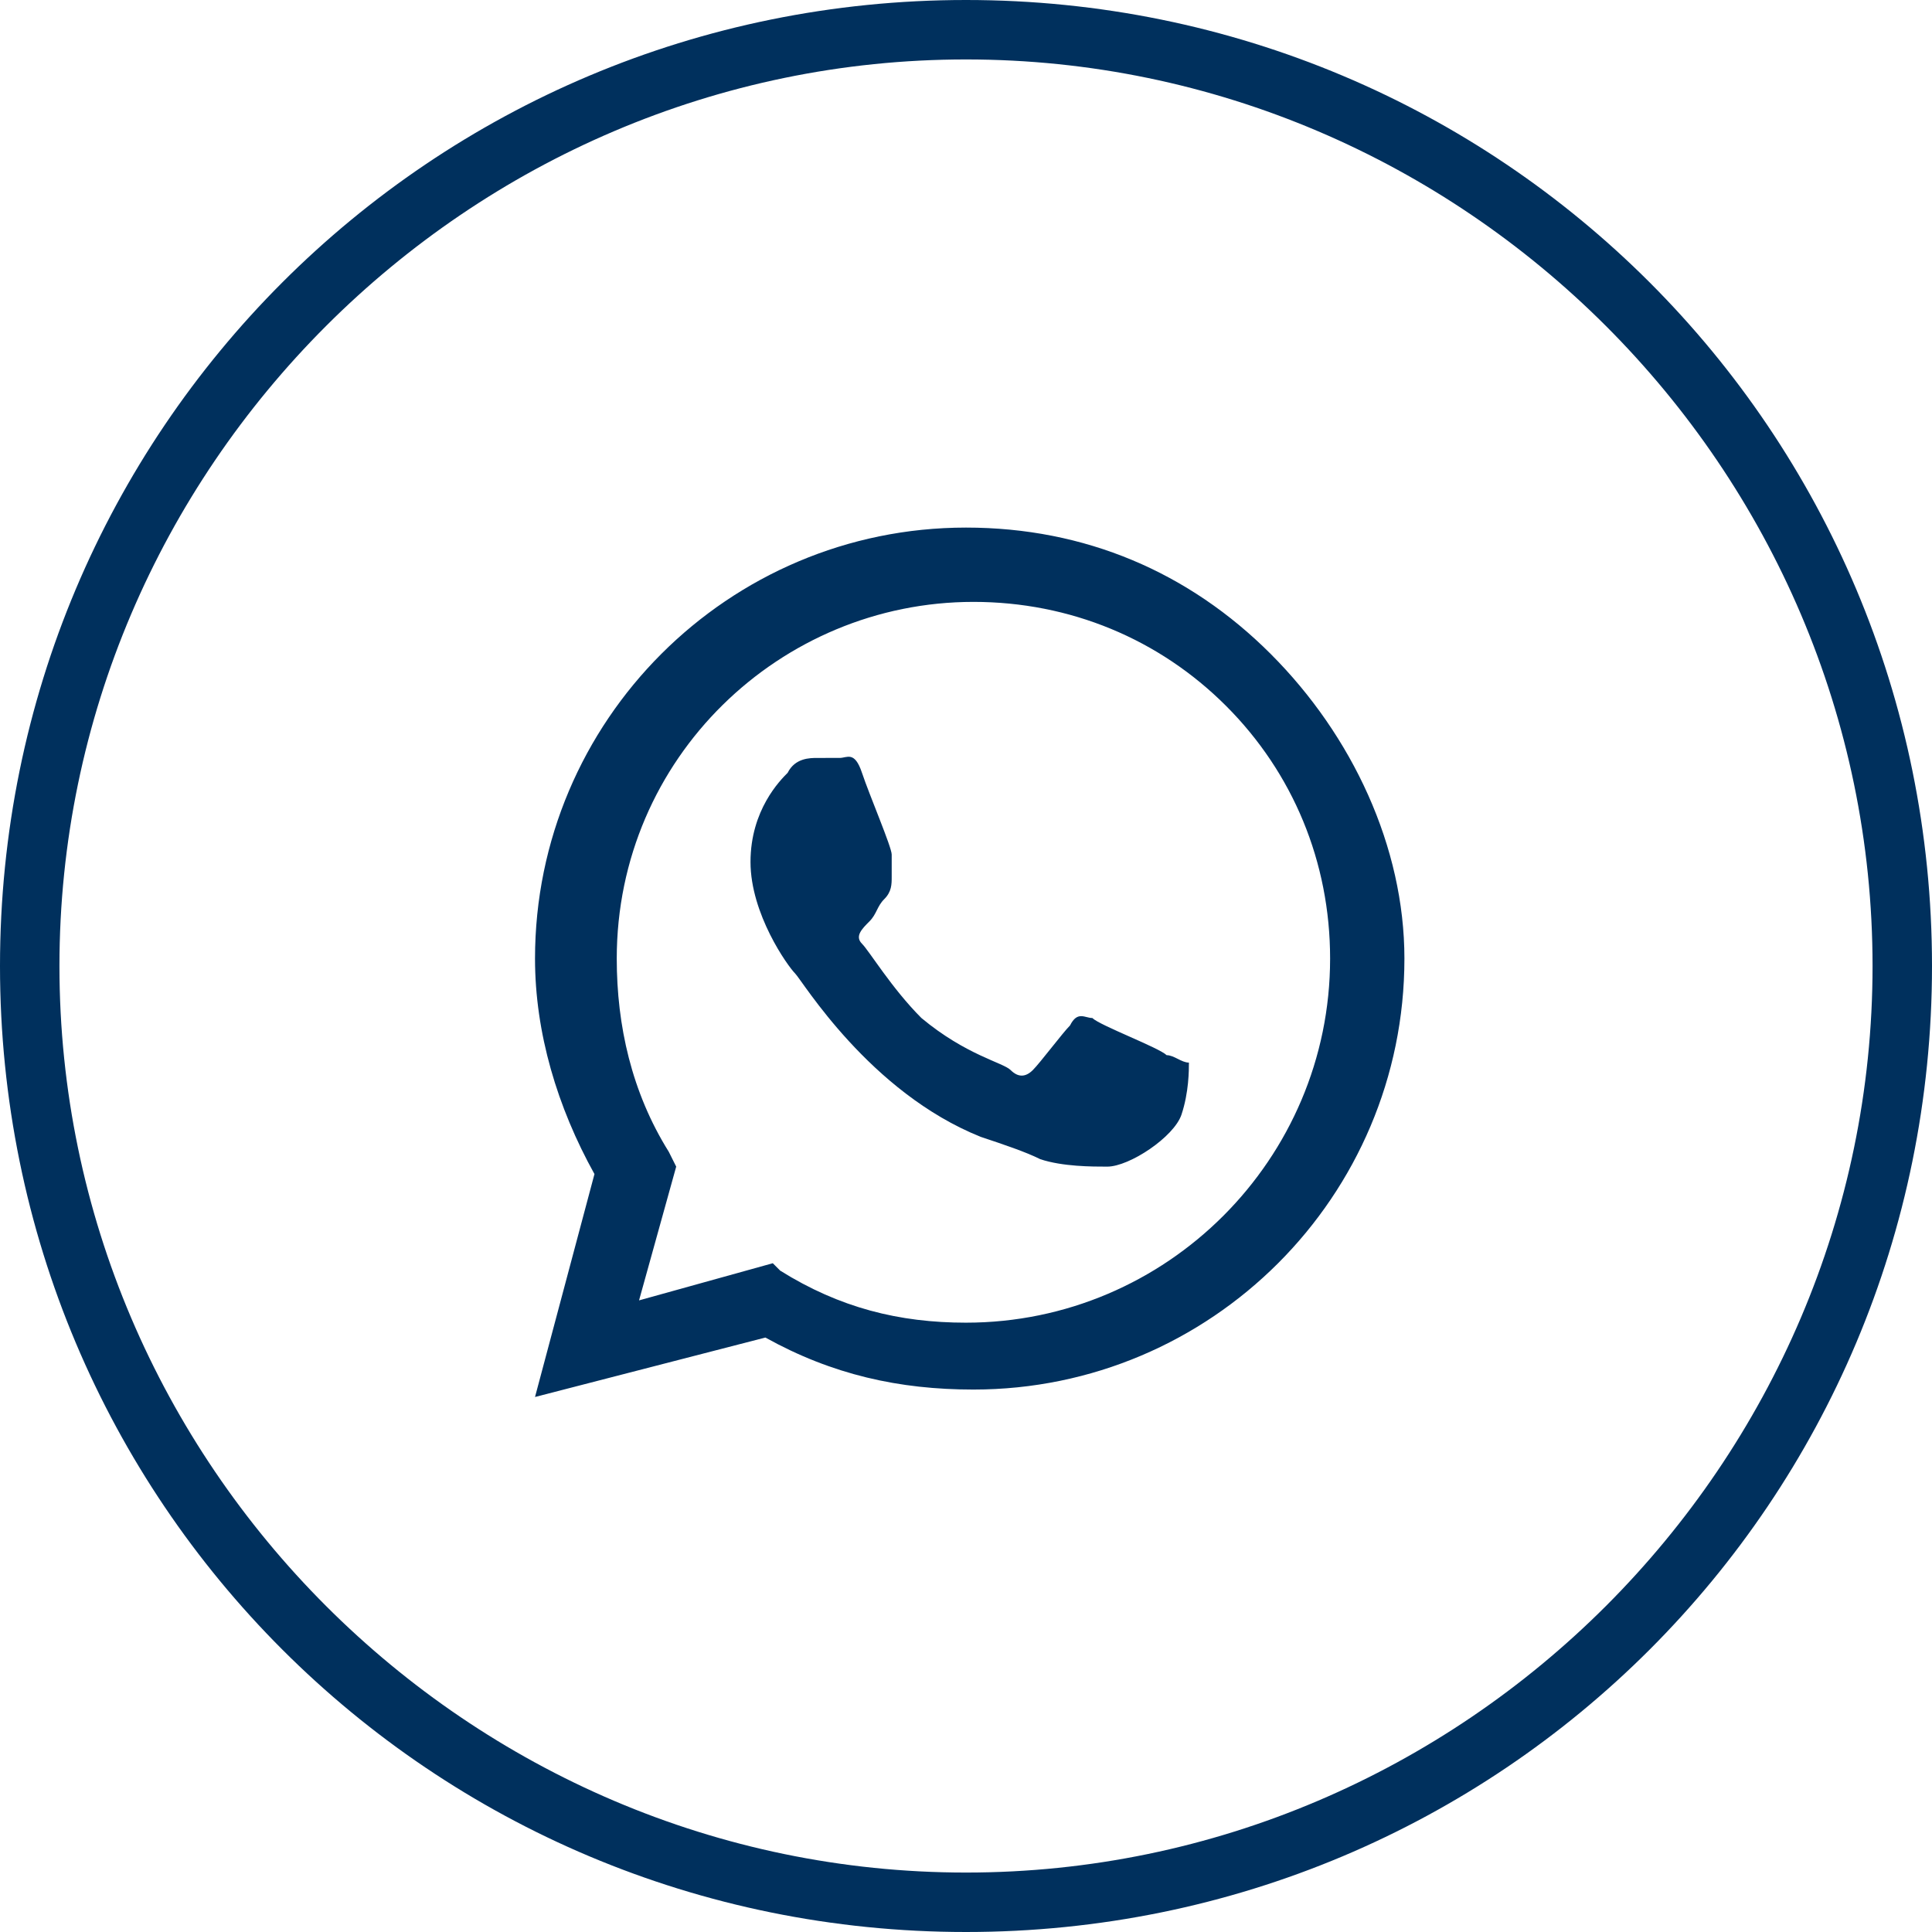 <?xml version="1.0" encoding="utf-8"?><!--Generator: Adobe Illustrator 24.3.0, SVG Export Plug-In . SVG Version: 6.00 Build 0)--><svg version="1.1" id="Ebene_1" xmlns="http://www.w3.org/2000/svg" x="0" y="0" width="26" height="26" style="enable-background:new 0 0 26 26" xml:space="preserve"><style>.st0{display:none}.st1,.st2{display:inline;fill:#4d6f8e}.st2{fill:#00305d}.st3,.st4{fill-rule:evenodd;clip-rule:evenodd}.st3{display:inline;fill:#4d6f8e}.st4{fill:#00305d}.st4,.st5{display:inline}.st6,.st7{fill-rule:evenodd;clip-rule:evenodd;fill:#4d6f8e}.st7{fill:#00305d}.st8{fill:#00edff}.st9{fill:#00305d}.st10{display:inline;fill:#00edff}</style><g id="YouTube" class="st0"><path class="st1" d="M-74.2 19.3c6.7 0 12.2 5.5 12.2 12.2s-5.5 12.2-12.2 12.2c-6.7 0-12.2-5.5-12.2-12.2s5.5-12.2 12.2-12.2m0-.8c-7.2 0-13 5.8-13 13s5.8 13 13 13 13-5.8 13-13-5.8-13-13-13zm5.4 11.9c0-.6 0-1.4-.4-2-.2-.2-.5-.4-.8-.5-.4-.1-2.2-.1-4.1-.1s-3.7.1-4.1.1c-.3.1-.5.2-.7.4-.4.4-.5 1.1-.5 1.7-.1 1.1-.1 2 0 3.2 0 .5.1.7.1 1 .1.3.2.5.3.7.2.2.4.3.7.4.4.1 1.1.1 3.2.2 1.7 0 3.2 0 5-.1.3 0 .5-.2.8-.4.1-.1.2-.3.3-.5.1-.4.2-.7.3-1.7-.1-.5-.1-2.1-.1-2.4zm-3.6 1c-.8.5-1.9 1-2.9 1.5v-3c1 .5 1.9 1 2.9 1.5z"/></g><g id="YouTube_2" class="st0"><path class="st2" d="M-74.2 19.3c6.7 0 12.2 5.5 12.2 12.2s-5.5 12.2-12.2 12.2c-6.7 0-12.2-5.5-12.2-12.2s5.5-12.2 12.2-12.2m0-.8c-7.2 0-13 5.8-13 13s5.8 13 13 13 13-5.8 13-13-5.8-13-13-13zm5.4 11.9c0-.6 0-1.4-.4-2-.2-.2-.5-.4-.8-.5-.4-.1-2.2-.1-4.1-.1s-3.7.1-4.1.1c-.3.1-.5.2-.7.4-.4.4-.5 1.1-.5 1.7-.1 1.1-.1 2 0 3.2 0 .5.1.7.1 1 .1.3.2.5.3.7.2.2.4.3.7.4.4.1 1.1.1 3.2.2 1.7 0 3.2 0 5-.1.3 0 .5-.2.8-.4.1-.1.2-.3.3-.5.1-.4.2-.7.3-1.7-.1-.5-.1-2.1-.1-2.4zm-3.6 1c-.8.5-1.9 1-2.9 1.5v-3c1 .5 1.9 1 2.9 1.5z"/></g><g id="Google_1_" class="st0"><path class="st3" d="M-68.8 31.6c0 1.7-.6 3.1-1.6 4.1-.9.8-2.2 1.3-3.7 1.3-2.2 0-4-1.2-4.9-3-.4-.7-.6-1.6-.6-2.5s.2-1.7.6-2.5c.9-1.8 2.8-3 4.9-3 1.5 0 2.7.5 3.7 1.4L-72 29c-.6-.5-1.3-.8-2.1-.8-1.4 0-2.7 1-3.1 2.3-.1.3-.2.7-.2 1.1 0 .4.1.7.2 1.1.4 1.3 1.7 2.3 3.1 2.3.7 0 1.4-.2 1.9-.5.6-.4 1-1 1.1-1.7h-3v-2.3h5.2c.1.4.1.7.1 1.1zm-5.4-12.3c-6.7 0-12.2 5.5-12.2 12.2s5.5 12.2 12.2 12.2c6.7 0 12.2-5.5 12.2-12.2s-5.5-12.2-12.2-12.2m0-.8c7.2 0 13 5.8 13 13s-5.8 13-13 13-13-5.8-13-13 5.8-13 13-13z"/></g><g id="Google_2" class="st0"><path class="st4" d="M-68.8 31.6c0 1.7-.6 3.1-1.6 4.1-.9.8-2.2 1.3-3.7 1.3-2.2 0-4-1.2-4.9-3-.4-.7-.6-1.6-.6-2.5s.2-1.7.6-2.5c.9-1.8 2.8-3 4.9-3 1.5 0 2.7.5 3.7 1.4L-72 29c-.6-.5-1.3-.8-2.1-.8-1.4 0-2.7 1-3.1 2.3-.1.3-.2.7-.2 1.1 0 .4.1.7.2 1.1.4 1.3 1.7 2.3 3.1 2.3.7 0 1.4-.2 1.9-.5.6-.4 1-1 1.1-1.7h-3v-2.3h5.2c.1.4.1.7.1 1.1zm-5.4-12.3c-6.7 0-12.2 5.5-12.2 12.2s5.5 12.2 12.2 12.2c6.7 0 12.2-5.5 12.2-12.2s-5.5-12.2-12.2-12.2m0-.8c7.2 0 13 5.8 13 13s-5.8 13-13 13-13-5.8-13-13 5.8-13 13-13z"/></g><g id="WhatsUp_1_" class="st0"><path class="st3" d="M-74.2 19.3c-6.7 0-12.2 5.5-12.2 12.2s5.5 12.2 12.2 12.2c6.7 0 12.2-5.5 12.2-12.2s-5.5-12.2-12.2-12.2m0-.8c7.2 0 13 5.8 13 13s-5.8 13-13 13-13-5.8-13-13 5.8-13 13-13z"/><g id="WA_Logo_2_" class="st5"><path class="st6" d="M-70.1 27.3c-1.1-1.1-2.5-1.7-4.1-1.7-3.2 0-5.8 2.6-5.8 5.8 0 1 .3 2 .8 2.9l-.8 3 3.1-.8c.9.5 1.8.7 2.8.7 3.2 0 5.8-2.6 5.8-5.8 0-1.5-.7-3-1.8-4.1zm-4.1 9c-.9 0-1.7-.2-2.5-.7l-.1-.1-1.8.5.5-1.8-.1-.2c-.5-.8-.7-1.7-.7-2.6 0-2.7 2.2-4.8 4.8-4.8 1.3 0 2.5.5 3.4 1.4s1.4 2.1 1.4 3.4c0 2.7-2.2 4.9-4.9 4.9zm2.7-3.6c-.1-.1-.9-.4-1-.5-.1 0-.2-.1-.3.1-.1.1-.4.5-.5.6-.1.1-.2.1-.3 0-.1-.1-.6-.2-1.2-.7-.4-.4-.7-.9-.8-1s0-.2.1-.3.1-.2.2-.3c.1-.1.1-.2.1-.3V30c0-.1-.3-.8-.4-1.1-.1-.3-.2-.2-.3-.2h-.3c-.1 0-.3 0-.4.2-.1.1-.5.5-.5 1.2s.5 1.4.6 1.5 1 1.6 2.5 2.2c.3.1.6.2.8.3.3.1.7.1.9.1.3 0 .9-.4 1-.7.1-.3.1-.6.1-.7-.1 0-.2-.1-.3-.1z"/></g></g><g id="WhatsUp_2_1_"><path class="st7" d="M13 .8C6.3.8.8 6.3.8 13S6.3 25.2 13 25.2 25.2 19.7 25.2 13 19.7.8 13 .8m0-.8c7.2 0 13 5.8 13 13s-5.8 13-13 13S0 20.2 0 13 5.8 0 13 0z"/><path class="st7" d="M17.1 8.8C16 7.7 14.6 7.1 13 7.1c-3.2 0-5.8 2.6-5.8 5.8 0 1 .3 2 .8 2.9l-.8 3 3.1-.8c.9.5 1.8.7 2.8.7 3.2 0 5.8-2.6 5.8-5.8 0-1.5-.7-3-1.8-4.1zm-4.1 9c-.9 0-1.7-.2-2.5-.7l-.1-.1-1.8.5.5-1.8-.1-.2c-.5-.8-.7-1.7-.7-2.6 0-2.7 2.2-4.8 4.8-4.8 1.3 0 2.5.5 3.4 1.4s1.4 2.1 1.4 3.4c0 2.7-2.2 4.9-4.9 4.9zm2.7-3.6c-.1-.1-.9-.4-1-.5-.1 0-.2-.1-.3.1-.1.1-.4.5-.5.6s-.2.1-.3 0-.6-.2-1.2-.7c-.4-.4-.7-.9-.8-1s0-.2.1-.3.1-.2.2-.3c.1-.1.1-.2.1-.3v-.3c0-.1-.3-.8-.4-1.1-.1-.3-.2-.2-.3-.2H11c-.1 0-.3 0-.4.2-.1.1-.5.5-.5 1.2s.5 1.4.6 1.5 1 1.6 2.5 2.2c.3.1.6.2.8.3.3.1.7.1.9.1.3 0 .9-.4 1-.7s.1-.6.1-.7c-.1 0-.2-.1-.3-.1z" id="WA_Logo_5_"/></g><g id="Twitter_1_" class="st0"><path class="st1" d="M-76.4 36.3c-1.4 0-2.6-.4-3.7-1.1h.6c1.1 0 2.2-.4 3-1-1.1 0-1.9-.7-2.2-1.7h.5c.2 0 .4 0 .6-.1-1.1-.2-1.9-1.2-1.9-2.4.3.2.7.3 1.1.3-.6-.4-1.1-1.2-1.1-2 0-.4.1-.9.3-1.2 1.2 1.5 3 2.4 4.9 2.5 0-.2-.1-.4-.1-.5 0-1.3 1.1-2.4 2.4-2.4.7 0 1.3.3 1.8.8.5-.1 1.1-.3 1.5-.6-.2.6-.6 1-1.1 1.3.5-.1.9-.2 1.4-.4-.3.5-.7.9-1.2 1.2v.3c.1 3.3-2.4 7-6.8 7m2.2-17c-6.7 0-12.2 5.5-12.2 12.2s5.5 12.2 12.2 12.2c6.7 0 12.2-5.5 12.2-12.2s-5.5-12.2-12.2-12.2m0-.8c7.2 0 13 5.8 13 13s-5.8 13-13 13-13-5.8-13-13 5.8-13 13-13z"/></g><g id="Twitter_2" class="st0"><path class="st2" d="M-76.4 36.3c-1.4 0-2.6-.4-3.7-1.1h.6c1.1 0 2.2-.4 3-1-1.1 0-1.9-.7-2.2-1.7h.5c.2 0 .4 0 .6-.1-1.1-.2-1.9-1.2-1.9-2.4.3.2.7.3 1.1.3-.6-.4-1.1-1.2-1.1-2 0-.4.1-.9.3-1.2 1.2 1.5 3 2.4 4.9 2.5 0-.2-.1-.4-.1-.5 0-1.3 1.1-2.4 2.4-2.4.7 0 1.3.3 1.8.8.5-.1 1.1-.3 1.5-.6-.2.6-.6 1-1.1 1.3.5-.1.9-.2 1.4-.4-.3.5-.7.9-1.2 1.2v.3c.1 3.3-2.4 7-6.8 7m2.2-17c-6.7 0-12.2 5.5-12.2 12.2s5.5 12.2 12.2 12.2c6.7 0 12.2-5.5 12.2-12.2s-5.5-12.2-12.2-12.2m0-.8c7.2 0 13 5.8 13 13s-5.8 13-13 13-13-5.8-13-13 5.8-13 13-13z"/></g><g id="Face_Book_1_" class="st0"><path class="st1" d="M-75.4 37v-5h-1.7v-2h1.7v-1.4c0-1.7 1-2.6 2.5-2.6.7 0 1.3.1 1.5.1v1.8h-1c-.8 0-1 .4-1 1v1.3h1.9l-.3 2h-1.7v5h-1.9V37zm1.2-17.7c-6.7 0-12.2 5.5-12.2 12.2s5.5 12.2 12.2 12.2c6.7 0 12.2-5.5 12.2-12.2s-5.5-12.2-12.2-12.2m0-.8c7.2 0 13 5.8 13 13s-5.8 13-13 13-13-5.8-13-13 5.8-13 13-13z"/></g><g id="Face_Book_2" class="st0"><path class="st2" d="M-75.4 37v-5h-1.7v-2h1.7v-1.4c0-1.7 1-2.6 2.5-2.6.7 0 1.3.1 1.5.1v1.8h-1c-.8 0-1 .4-1 1v1.3h1.9l-.3 2h-1.7v5h-1.9V37zm1.2-17.7c-6.7 0-12.2 5.5-12.2 12.2s5.5 12.2 12.2 12.2c6.7 0 12.2-5.5 12.2-12.2s-5.5-12.2-12.2-12.2m0-.8c7.2 0 13 5.8 13 13s-5.8 13-13 13-13-5.8-13-13 5.8-13 13-13z"/></g><g id="_x32_0_Jahre" class="st0"><g class="st5"><path class="st8" d="M-83.9 29.9l.6 2.5 1-2.4 2.7.3-2-1.7 1.1-2.4-2.3 1.3-2-1.8.6 2.6-2.3 1.3zM-76.4 29.5l2.1-1.6 2.2 1.5-.9-2.5 2.1-1.5h-2.6l-.9-2.4-.7 2.4-2.7.1 2.2 1.5zM-66.3 30l1.1 2.3.5-2.5 2.7-.3-2.3-1.3.5-2.6-2 1.8-2.3-1.3 1.1 2.4-1.9 1.8zM-80.9 54.7l-2 1.8-2.3-1.2 1.2 2.3-2 1.9 2.7-.4 1.1 2.4.5-2.6 2.6-.4-2.3-1.2zM-73.9 61.4l2.2 1.5-.9-2.5 2.2-1.6-2.7.1-.8-2.5-.8 2.5h-2.7l2.2 1.5-.8 2.5zM-62.8 54.9l-2.3 1.3-1.9-1.7.5 2.6-2.3 1.3 2.7.2.5 2.6 1.1-2.4 2.6.3-2-1.8z"/><path class="st9" d="M-50.3 61.7c-.6.7-1.2 1.4-1.9 2.1l4.1 5.2-8 1.8-1.3.3-.6 1.2-3.3 6.9-9.4-11.9c12.1-1.7 21.4-11.9 21.4-24.3 0-13.5-11.2-24.5-24.9-24.5s-24.9 11-24.9 24.5c0 12.4 9.3 22.6 21.4 24.3l-9.4 11.9-3.3-6.9-.6-1.2-1.2-.2-8-1.8 4.1-5.2c-.7-.7-1.3-1.4-1.9-2.1l-7.2 9 12.3 2.7 5.3 11 13.3-16.9h.2l13.3 16.9 5.3-10.9 12.3-2.8-7.1-9.1zm-46-18.7c0-5.8 2.3-11.3 6.5-15.4s9.7-6.3 15.6-6.3 11.4 2.2 15.6 6.3 6.5 9.6 6.5 15.4-2.3 11.3-6.5 15.4-9.7 6.4-15.6 6.4-11.4-2.3-15.6-6.4c-4.2-4.1-6.5-9.6-6.5-15.4z"/><g><path class="st9" d="M-78.4 33.5c.9.5 1.6 1.2 2.1 2 .5.9.7 1.8.7 2.9 0 1.2-.2 2.3-.7 3.3-.5 1.1-1.2 2.3-2.3 3.6-1.1 1.3-2.6 3.1-4.7 5.3h8l-.4 3h-11.7v-2.8c2.3-2.6 3.9-4.5 5-5.8s1.8-2.5 2.2-3.4c.4-.9.6-1.9.6-2.9 0-.9-.2-1.6-.7-2.1s-1.1-.7-1.9-.7c-.7 0-1.3.2-1.8.5s-1.1.9-1.7 1.6l-2.3-1.8c1.6-2.2 3.6-3.3 6.2-3.3 1.3-.2 2.4.1 3.4.6zM-62.2 35.4c1.1 1.8 1.7 4.4 1.7 7.9s-.6 6.2-1.7 8c-1.1 1.8-2.8 2.7-5.1 2.7-2.2 0-3.9-.9-5.1-2.7-1.2-1.8-1.7-4.5-1.7-8s.6-6.2 1.7-7.9c1.2-1.8 2.9-2.7 5.1-2.7 2.3 0 4 .9 5.1 2.7zm-6.7 1c-.4.5-.7 1.3-.9 2.4-.2 1.1-.3 2.7-.3 4.6 0 2 .1 3.5.3 4.7.2 1.1.5 1.9.9 2.4s1 .7 1.6.7c.7 0 1.2-.2 1.6-.7.4-.5.7-1.3.9-2.4.2-1.1.3-2.7.3-4.7s-.1-3.5-.3-4.7c-.2-1.1-.5-1.9-.9-2.4s-1-.7-1.6-.7c-.6 0-1.2.3-1.6.8z"/></g></g></g><g id="Technick" class="st0"><path class="st10" d="M-83.9 59.8h2.6v7.4h-2.6zM-64.5 43.5H-54v2.6h-10.5zM-77.6 70.9h23.5v2.6h-23.5zM-50.4 49.7h2.6v17.5h-2.6z"/><g class="st5"><path class="st9" d="M-100.6 36h2.6v17.5h-2.6zM-67.2 36h2.6v17.5h-2.6zM-94.3 29.8h23.7v2.6h-23.7zM-94.3 57.2h23.7v2.6h-23.7z"/></g><g class="st5"><path class="st9" d="M-60.8 36h-9.9v-9.9h9.9V36zm-7.2-2.6h4.6v-4.7H-68v4.7z"/></g><g class="st5"><path class="st9" d="M-94.3 36h-9.9v-9.9h9.9V36zm-7.3-2.6h4.6v-4.7h-4.6v4.7z"/></g><g class="st5"><path class="st9" d="M-60.8 63.4h-9.9v-9.9h9.9v9.9zm-7.2-2.6h4.6v-4.7H-68v4.7z"/></g><g class="st5"><path class="st9" d="M-94.3 63.4h-9.9v-9.9h9.9v9.9zm-7.3-2.6h4.6v-4.7h-4.6v4.7z"/></g><g class="st5"><path class="st8" d="M-44.2 49.7h-9.9v-9.9h9.9v9.9zm-7.3-2.6h4.6v-4.7h-4.6v4.7z"/></g><g class="st5"><path class="st8" d="M-44.2 77.1h-9.9v-9.9h9.9v9.9zm-7.3-2.6h4.6v-4.7h-4.6v4.7z"/></g><g class="st5"><path class="st8" d="M-77.6 77.1h-9.9v-9.9h9.9v9.9zm-7.3-2.6h4.7v-4.7h-4.6v4.7h-.1z"/></g></g></svg>